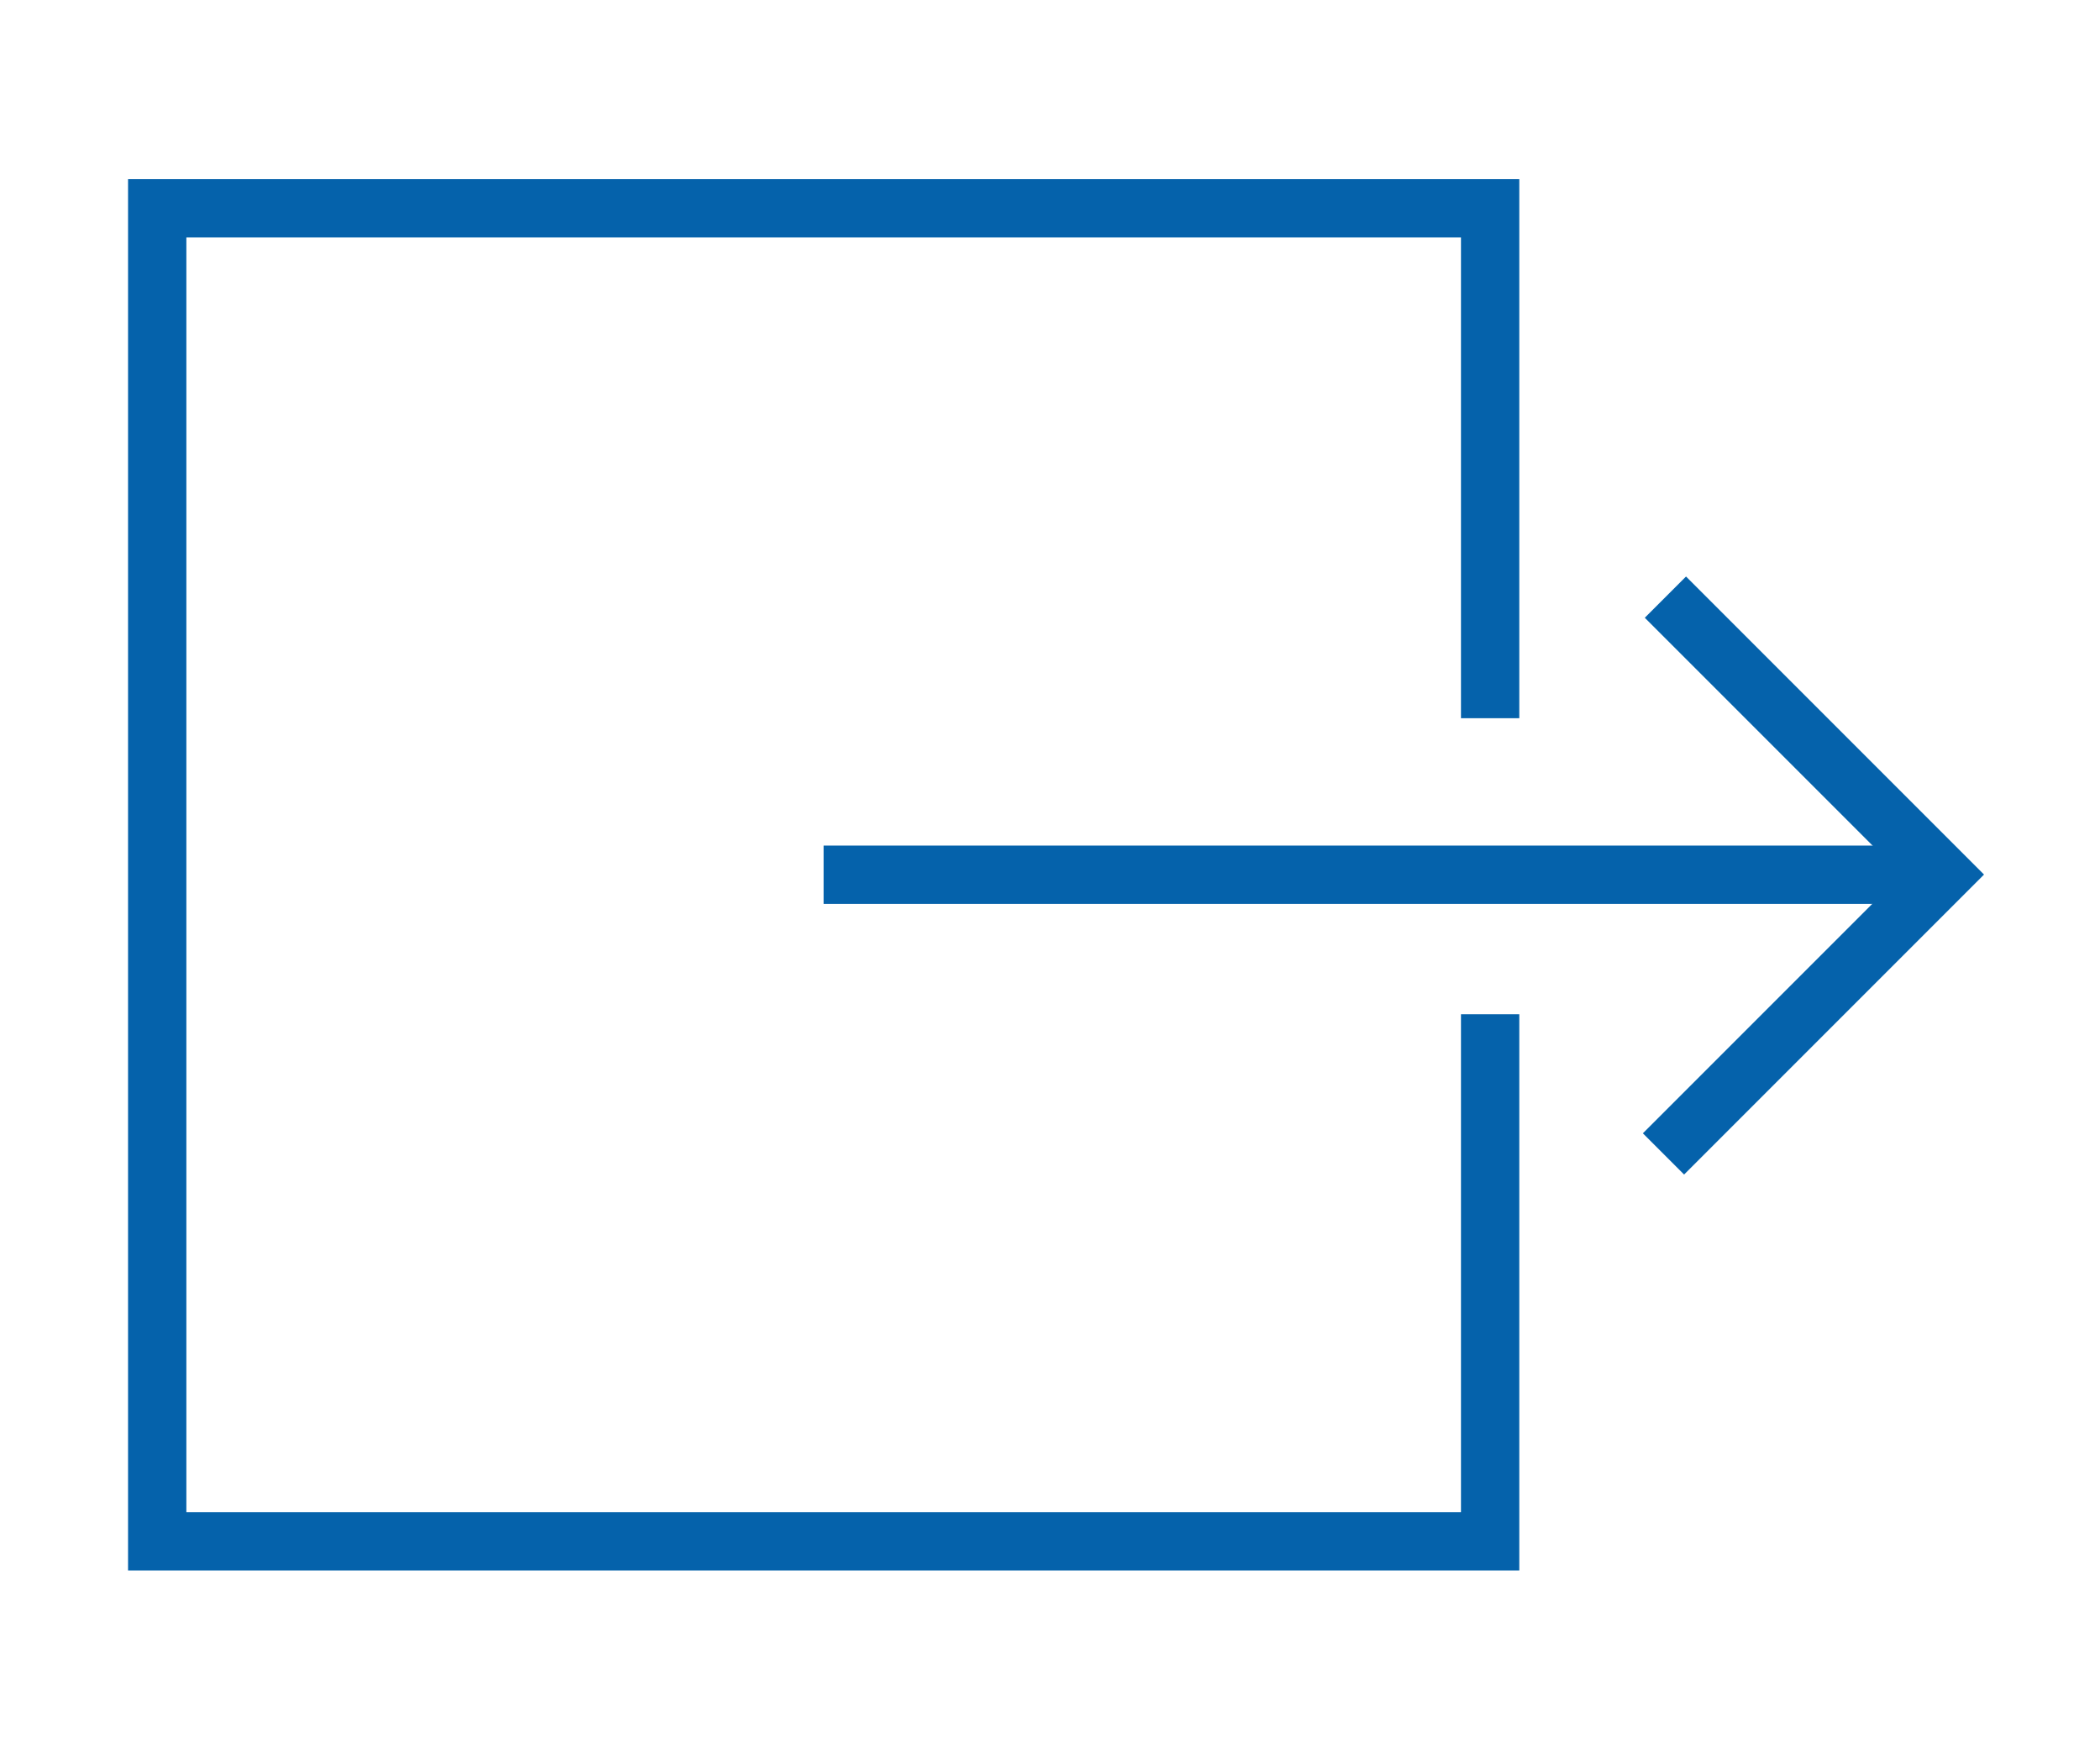 <?xml version="1.0" encoding="utf-8"?>
<!-- Generator: Adobe Illustrator 17.0.0, SVG Export Plug-In . SVG Version: 6.00 Build 0)  -->
<!DOCTYPE svg PUBLIC "-//W3C//DTD SVG 1.1//EN" "http://www.w3.org/Graphics/SVG/1.1/DTD/svg11.dtd">
<svg version="1.1" id="Layer_1" xmlns="http://www.w3.org/2000/svg" xmlns:xlink="http://www.w3.org/1999/xlink" x="0px" y="0px"
	 width="36.014px" height="30px" viewBox="0 0 36.014 30" enable-background="new 0 0 36.014 30" xml:space="preserve">
<g display="none">
	<polyline display="inline" fill="none" stroke="#000000" stroke-miterlimit="10" points="25.555,17.391 25.555,26.43 2.696,26.43 
		2.696,3.57 25.555,3.57 25.555,12.315 	"/>
	<line display="inline" fill="none" stroke="#000000" stroke-miterlimit="10" x1="14.126" y1="14.999" x2="33.318" y2="14.999"/>
	<polyline display="inline" fill="none" stroke="#000000" stroke-miterlimit="10" points="28.528,19.786 33.318,14.996 
		28.561,10.239 	"/>
</g>
<g>
	<polyline fill="none" stroke="#0562AB" stroke-miterlimit="10" points="25.555,17.391 25.555,26.43 2.696,26.43 2.696,3.57 
		25.555,3.57 25.555,12.315 	"/>
	<line fill="none" stroke="#0562AB" stroke-miterlimit="10" x1="14.126" y1="14.999" x2="33.318" y2="14.999"/>
	<polyline fill="none" stroke="#0562AB" stroke-miterlimit="10" points="28.528,19.786 33.318,14.996 28.561,10.239 	"/>
</g>
<g display="none">
	<polyline display="inline" fill="none" stroke="#FFFFFF" stroke-miterlimit="10" points="25.555,17.391 25.555,26.43 2.696,26.43 
		2.696,3.57 25.555,3.57 25.555,12.315 	"/>
	<line display="inline" fill="none" stroke="#FFFFFF" stroke-miterlimit="10" x1="14.126" y1="14.999" x2="33.318" y2="14.999"/>
	<polyline display="inline" fill="none" stroke="#FFFFFF" stroke-miterlimit="10" points="28.528,19.786 33.318,14.996 
		28.561,10.239 	"/>
</g>
</svg>
